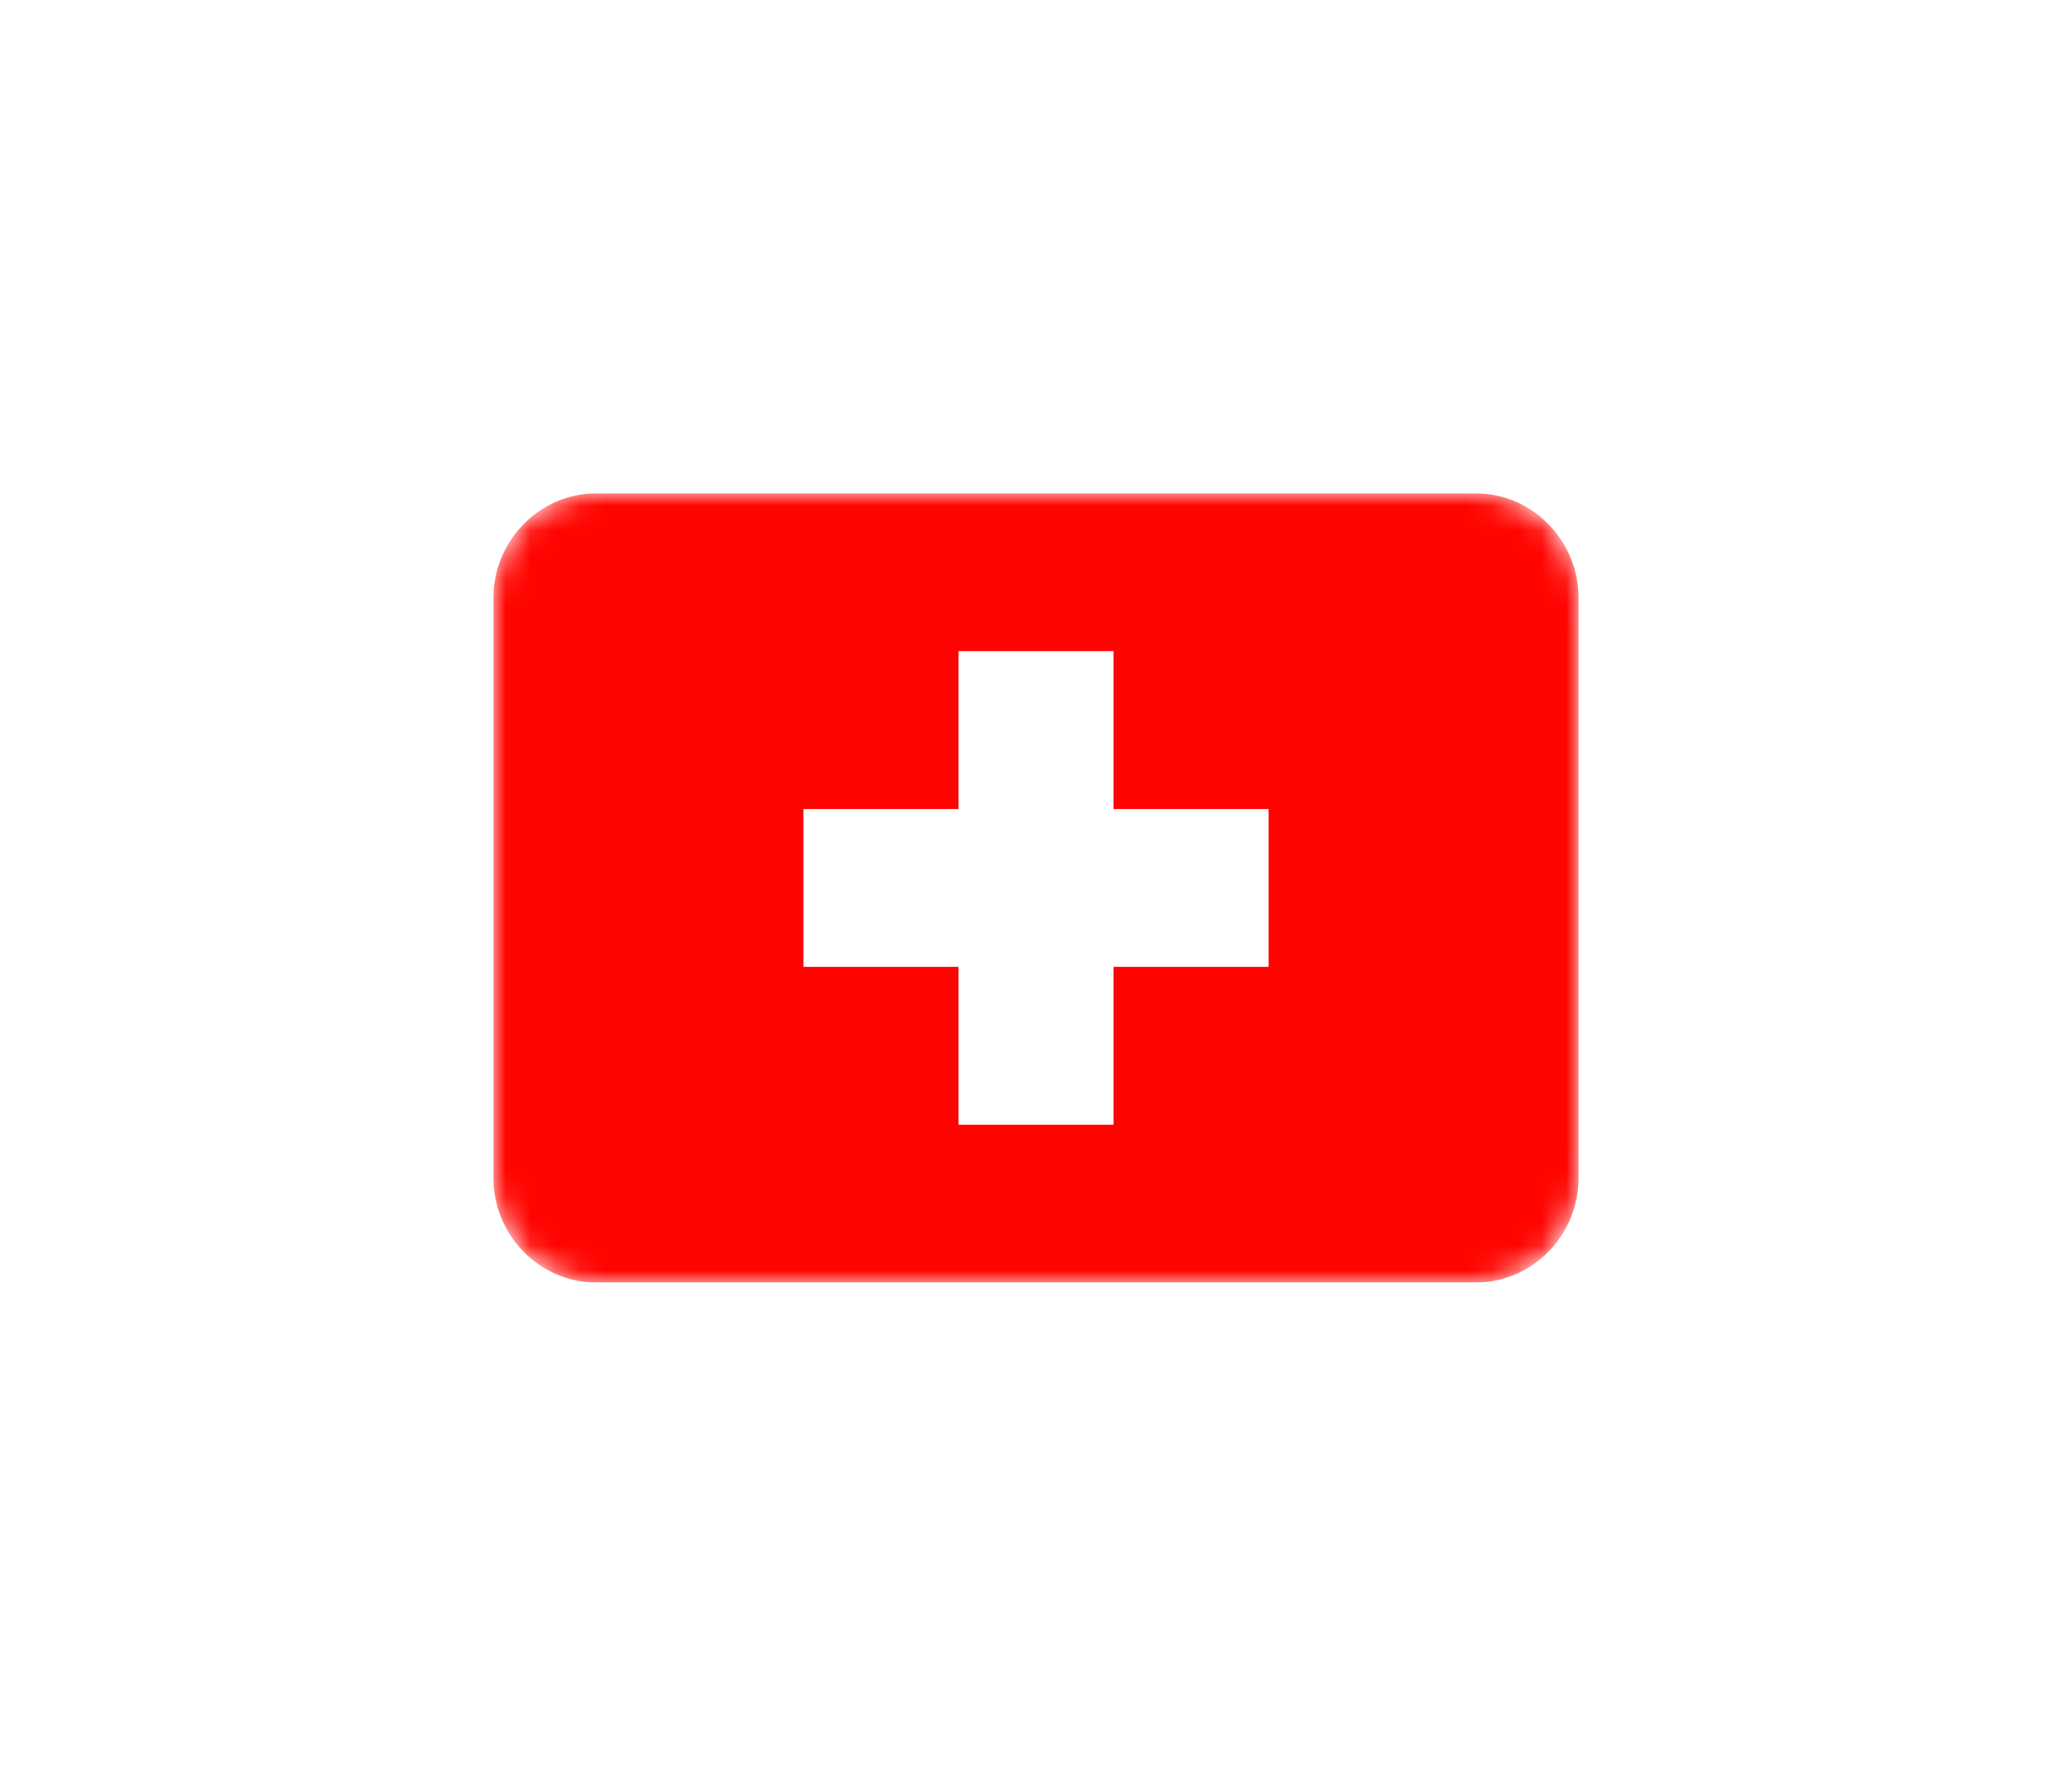 <svg width="84" height="72" viewBox="0 0 84 72" fill="none" xmlns="http://www.w3.org/2000/svg">
<g clip-path="url(#clip0_1_1333)" filter="url(#filter0_d_1_1333)">
<mask id="mask0_1_1333" style="mask-type:alpha" maskUnits="userSpaceOnUse" x="20" y="16" width="44" height="32">
<path d="M59.809 16H24.191C21.876 16 20 17.91 20 20.267V43.733C20 46.09 21.876 48 24.191 48H59.809C62.124 48 64 46.09 64 43.733V20.267C64 17.91 62.124 16 59.809 16Z" fill="white"/>
</mask>
<g mask="url(#mask0_1_1333)">
<path d="M59.809 16H24.191C21.876 16 20 17.91 20 20.267V43.733C20 46.09 21.876 48 24.191 48H59.809C62.124 48 64 46.09 64 43.733V20.267C64 17.91 62.124 16 59.809 16Z" fill="#FF0400"/>
<path fill-rule="evenodd" clip-rule="evenodd" d="M38.858 28.8H32.572V35.2H38.858V41.6H45.143V35.2H51.429V28.8H45.143V22.4H38.858V28.8Z" fill="white"/>
</g>
</g>
<defs>
<filter id="filter0_d_1_1333" x="0" y="0" width="84" height="72" filterUnits="userSpaceOnUse" color-interpolation-filters="sRGB">
<feFlood flood-opacity="0" result="BackgroundImageFix"/>
<feColorMatrix in="SourceAlpha" type="matrix" values="0 0 0 0 0 0 0 0 0 0 0 0 0 0 0 0 0 0 127 0" result="hardAlpha"/>
<feOffset dy="4"/>
<feGaussianBlur stdDeviation="10"/>
<feColorMatrix type="matrix" values="0 0 0 0 0 0 0 0 0 0 0 0 0 0 0 0 0 0 0.17 0"/>
<feBlend mode="normal" in2="BackgroundImageFix" result="effect1_dropShadow_1_1333"/>
<feBlend mode="normal" in="SourceGraphic" in2="effect1_dropShadow_1_1333" result="shape"/>
</filter>
<clipPath id="clip0_1_1333">
<rect width="44" height="32" fill="white" transform="translate(20 16)"/>
</clipPath>
</defs>
</svg>
